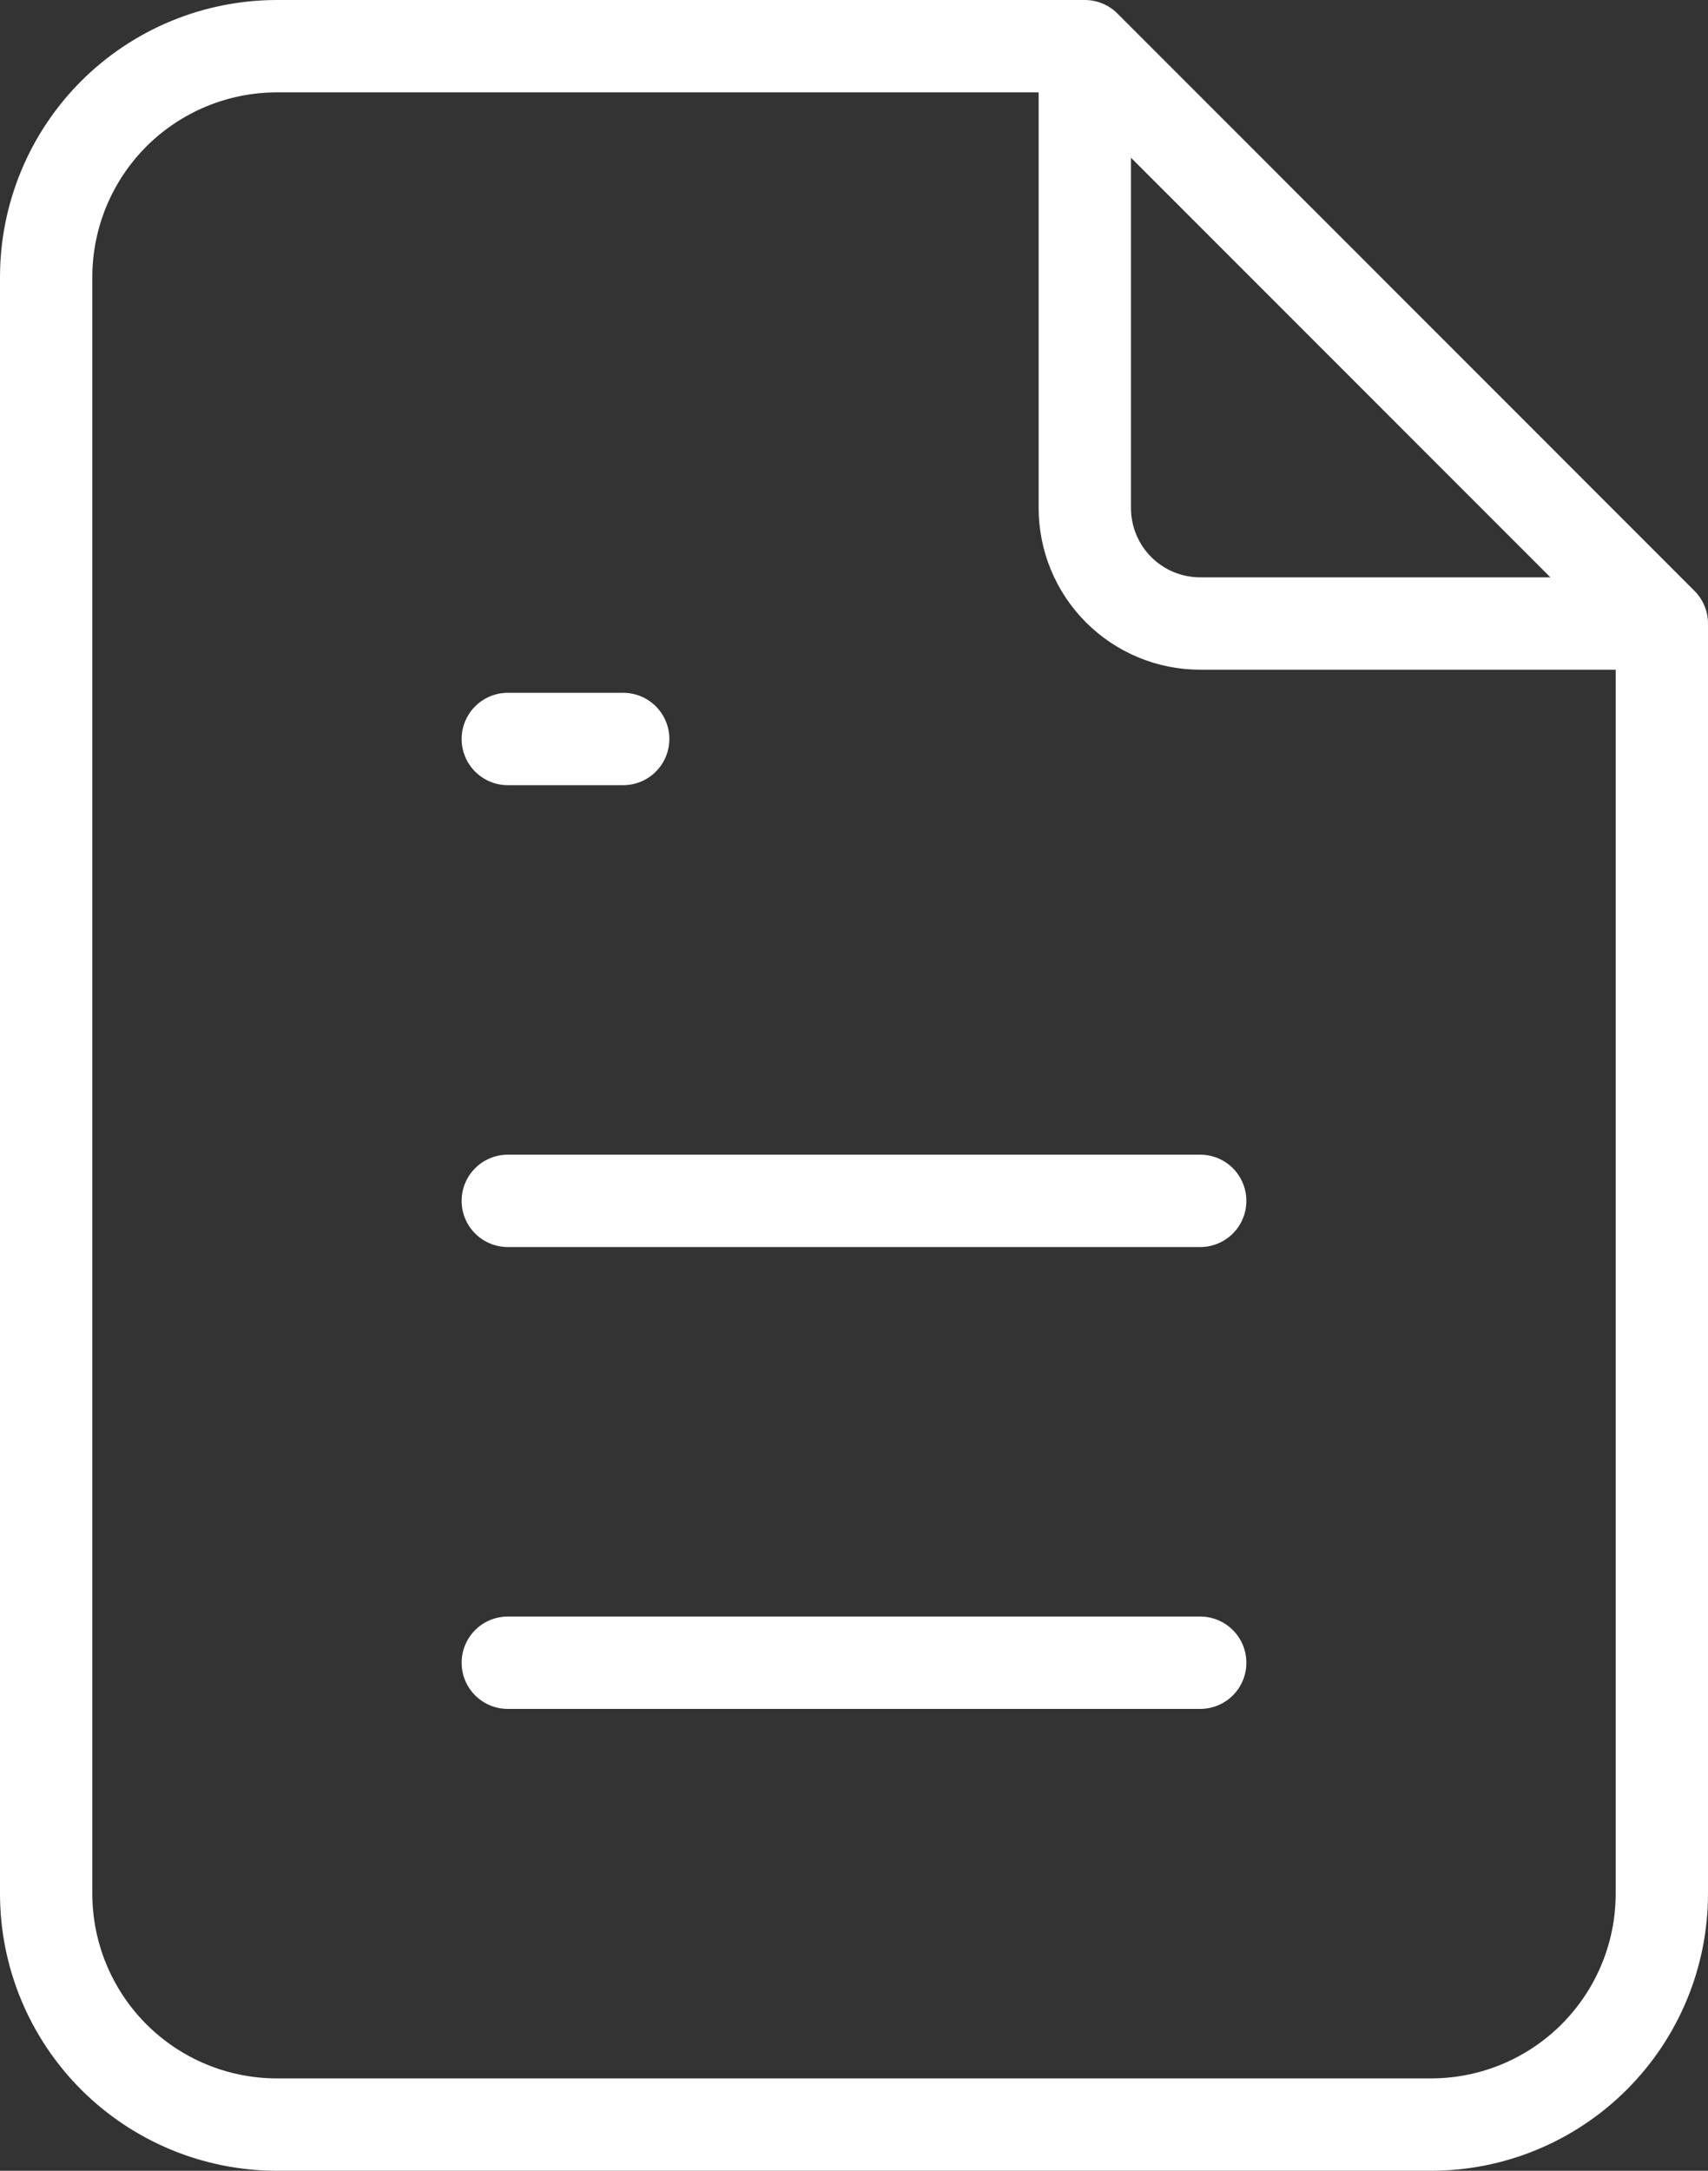 <?xml version="1.0" encoding="UTF-8"?>
<svg xmlns="http://www.w3.org/2000/svg" width="37" height="47" viewBox="0 0 37 47" fill="none">
  <rect x="0" y="0" width="37" height="47" fill="#333333" stroke="none"/>
  <path d="M23.5 1V11C23.5 11.663 23.763 12.299 24.232 12.768C24.701 13.237 25.337 13.5 26 13.5H36M23.5 1H6C4.674 1 3.402 1.527 2.464 2.464C1.527 3.402 1 4.674 1 6V41C1 42.326 1.527 43.598 2.464 44.535C3.402 45.473 4.674 46 6 46H31C32.326 46 33.598 45.473 34.535 44.535C35.473 43.598 36 42.326 36 41V13.5M23.5 1L36 13.5M11 16H13.5M11 26H26M11 36H26" stroke="white" stroke-width="2" stroke-linecap="round" stroke-linejoin="round"></path>
</svg>
